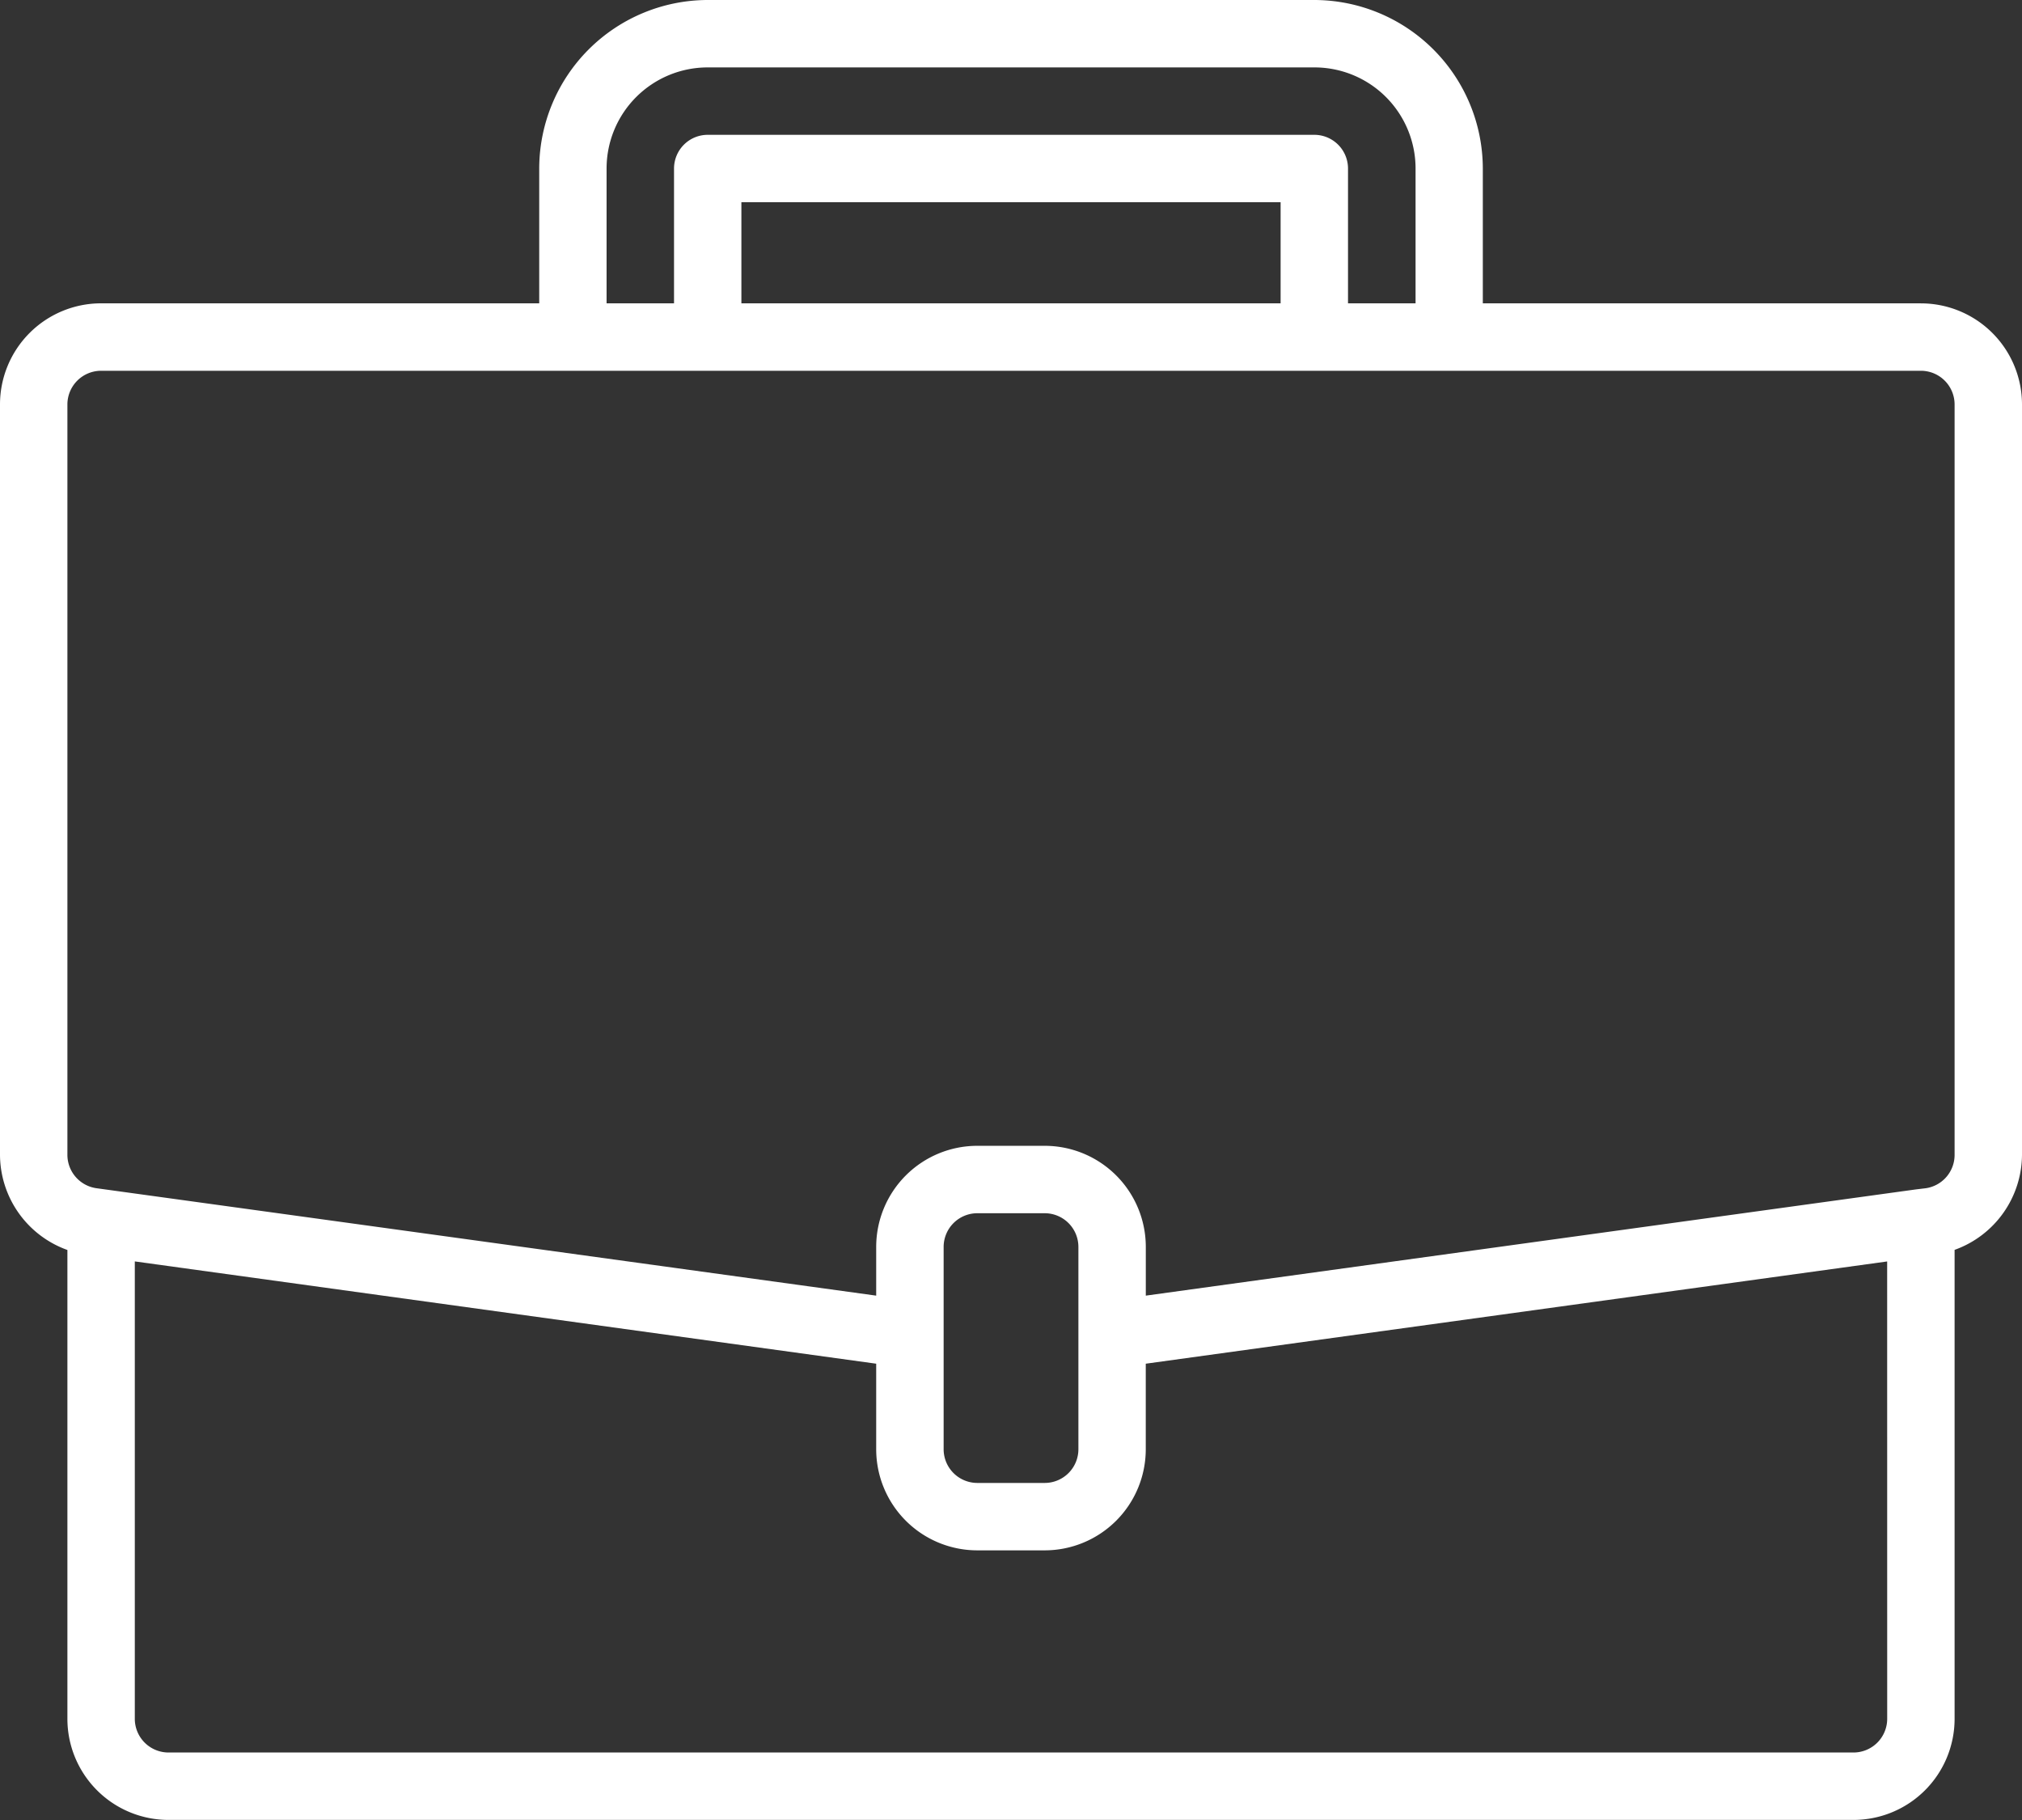 <svg xmlns="http://www.w3.org/2000/svg" width="52.708" height="47.437" viewBox="0 0 52.708 47.437">
  <rect x="0" y="0" width="52.708" height="47.437" fill="#333333" stroke="none"/>
  <path id="suitcase" d="M50.073,7.906H38.653V4.392A4.4,4.4,0,0,0,34.26,0H18.448a4.4,4.4,0,0,0-4.392,4.392V7.906H2.635A2.636,2.636,0,0,0,0,10.542V30.1a2.647,2.647,0,0,0,1.757,2.48V44.8a2.636,2.636,0,0,0,2.635,2.635H48.316A2.636,2.636,0,0,0,50.951,44.8V32.577A2.648,2.648,0,0,0,52.708,30.1V10.542a2.636,2.636,0,0,0-2.635-2.635ZM15.812,4.392a2.636,2.636,0,0,1,2.635-2.635H34.26A2.636,2.636,0,0,1,36.9,4.392V7.906H35.139V4.392a.879.879,0,0,0-.878-.878H18.448a.879.879,0,0,0-.878.878V7.906H15.812ZM33.382,7.906H19.326V5.271H33.382ZM49.194,44.8a.879.879,0,0,1-.878.878H4.392a.879.879,0,0,1-.878-.878V32.878L22.84,35.544v2.23a2.636,2.636,0,0,0,2.635,2.635h1.757a2.636,2.636,0,0,0,2.635-2.635v-2.23l19.326-2.665ZM28.111,37.774a.879.879,0,0,1-.878.878H25.476a.879.879,0,0,1-.878-.878V32.5a.879.879,0,0,1,.878-.878h1.757a.879.879,0,0,1,.878.878ZM50.951,30.1a.878.878,0,0,1-.755.871L49.952,31,29.868,33.77V32.5a2.636,2.636,0,0,0-2.635-2.635H25.476A2.636,2.636,0,0,0,22.84,32.5V33.77l-20.327-2.8a.879.879,0,0,1-.756-.871V10.542a.879.879,0,0,1,.878-.878H50.073a.879.879,0,0,1,.878.878Zm0,0" fill="#fff"/>
</svg>
